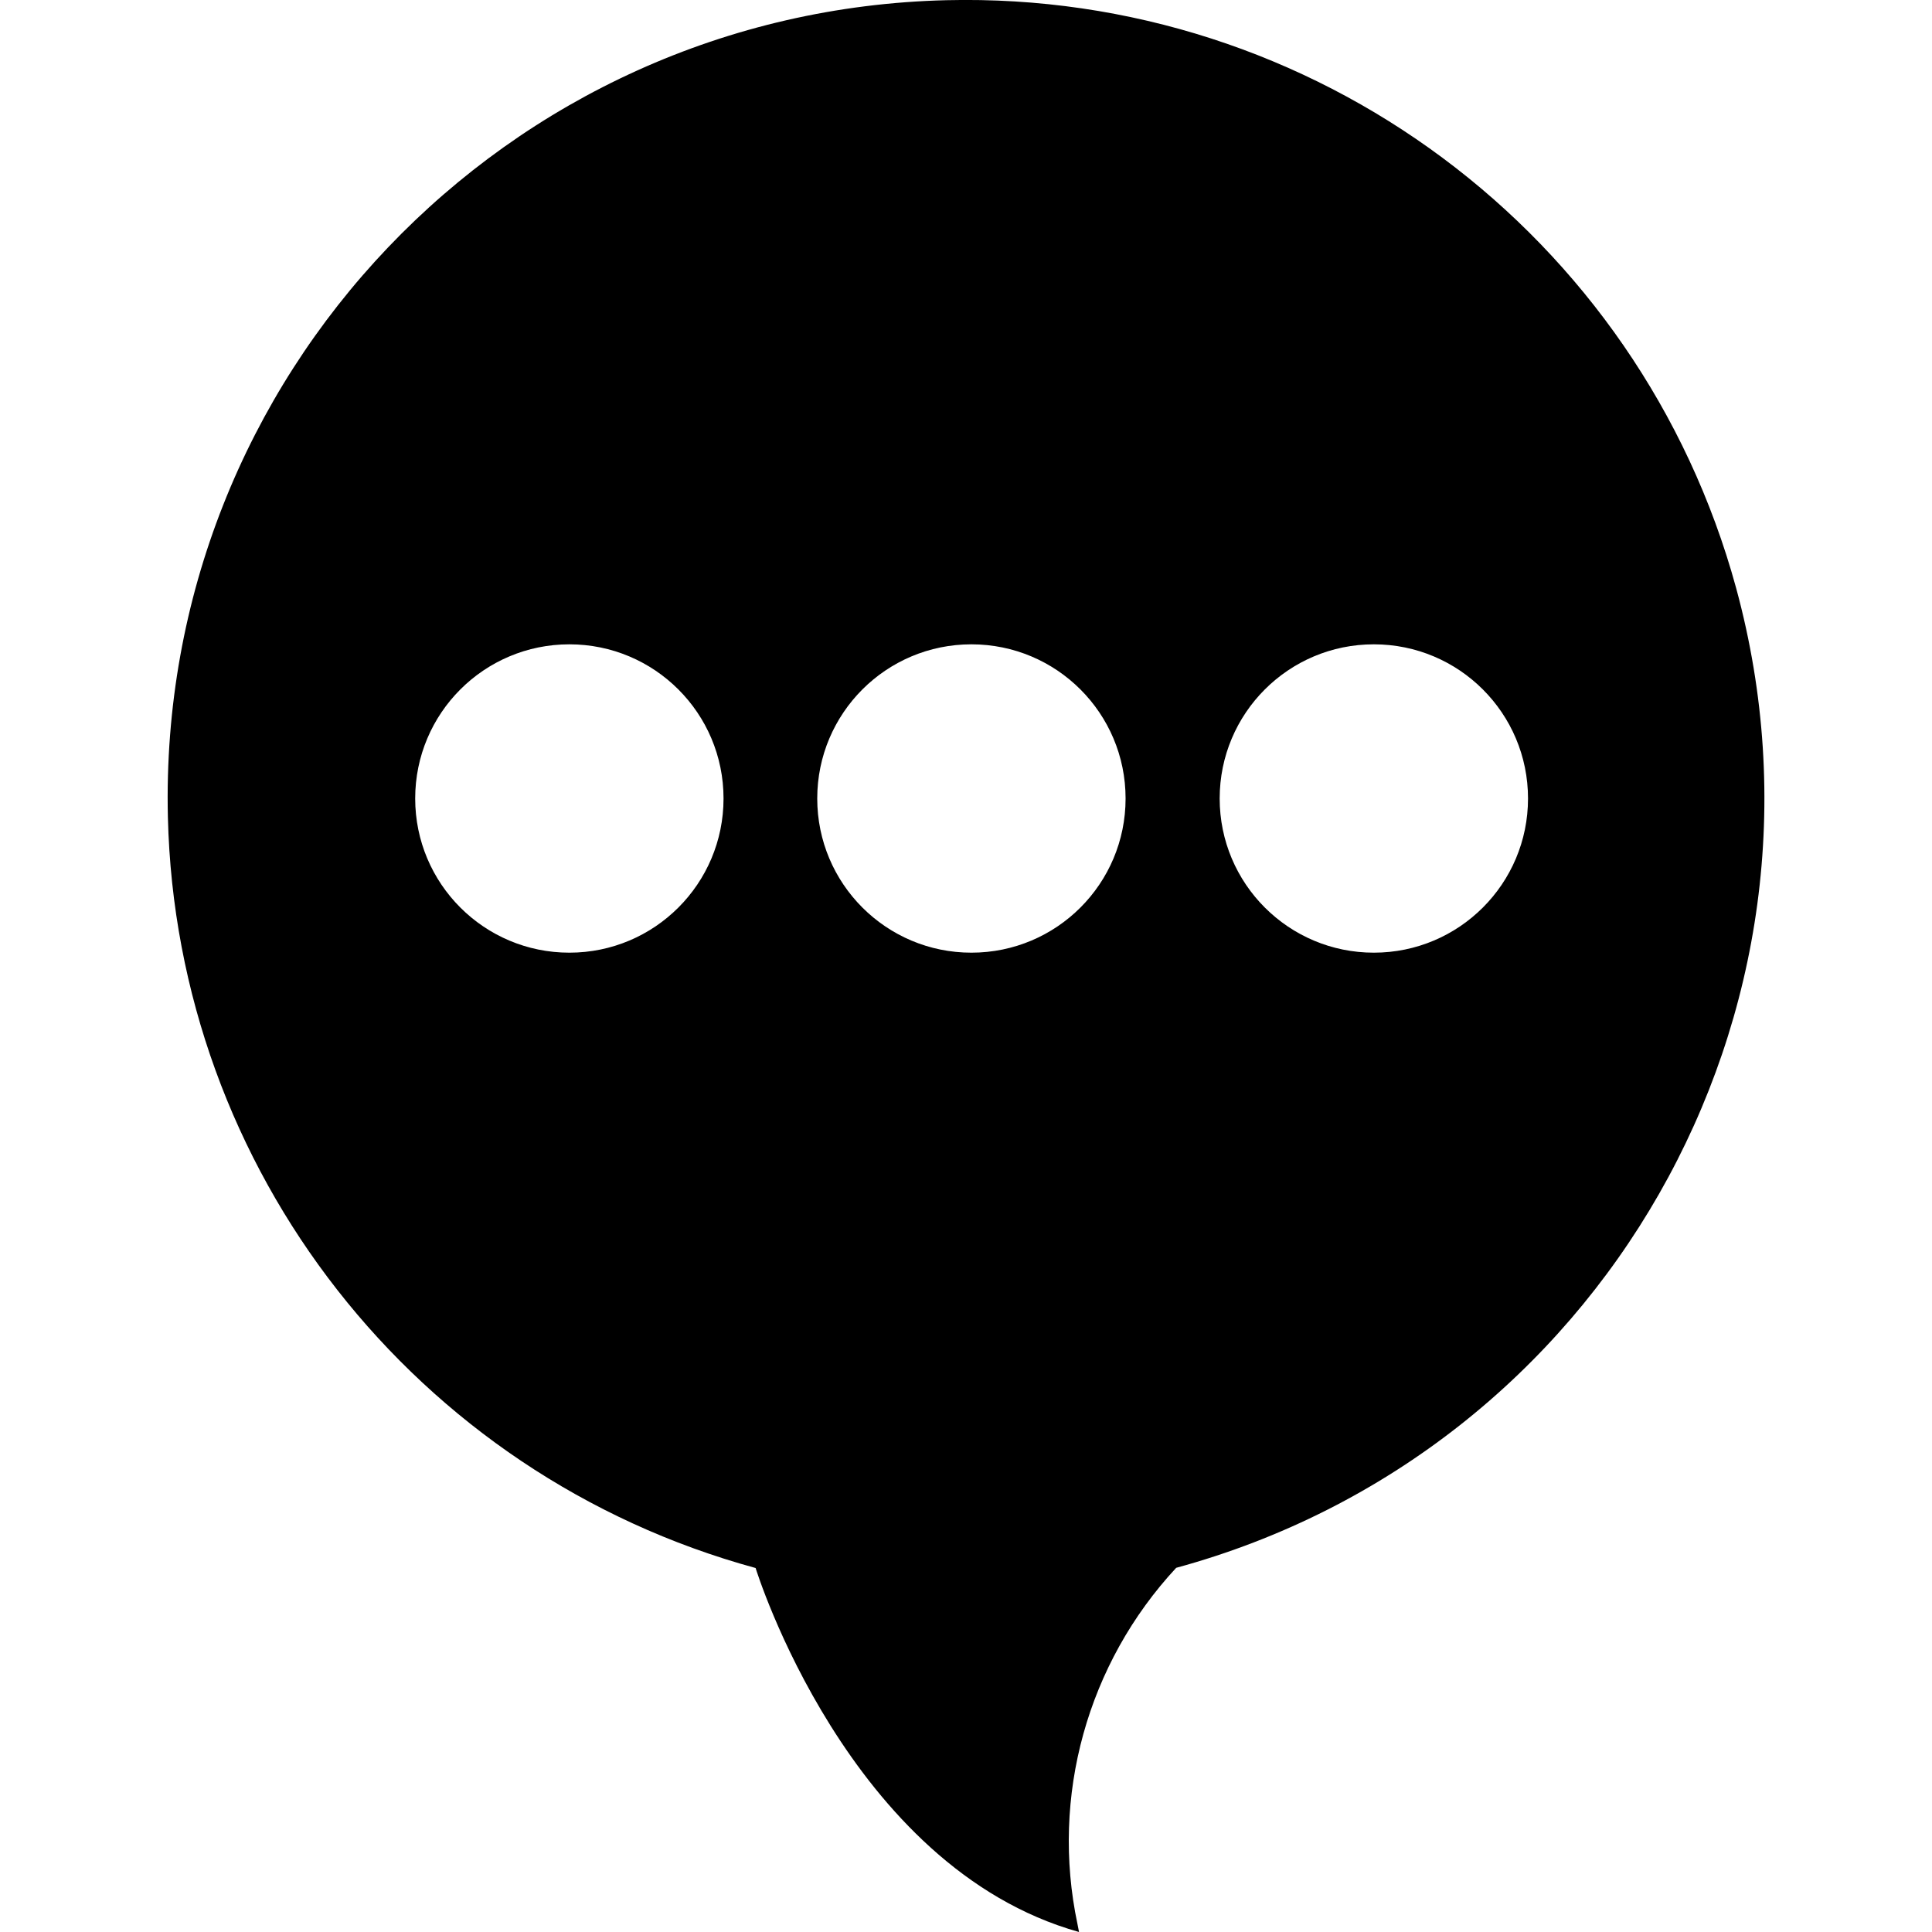 <?xml version="1.0" encoding="UTF-8"?>
<svg id="Layer_2" xmlns="http://www.w3.org/2000/svg" version="1.1" viewBox="0 0 100 100">
  <!-- Generator: Adobe Illustrator 29.1.0, SVG Export Plug-In . SVG Version: 2.1.0 Build 142)  -->
  <path id="Path_37" d="M48.99.01C26.19.56,8.14,19.49,8.69,42.3c.44,18.25,12.81,34.05,30.42,38.86,0,0,4.77,15.49,16.74,18.84l-.08-.41c-1.4-6.61.51-13.49,5.11-18.44,22.01-6,34.98-28.71,28.98-50.72C84.85,12.1,67.99-.45,48.99.01M29.47,49.31c-4.41,0-7.98-3.57-7.98-7.98s3.57-7.98,7.98-7.98,7.98,3.57,7.98,7.98-3.57,7.98-7.98,7.98h0M50.28,49.31c-4.41,0-7.98-3.57-7.98-7.98s3.57-7.98,7.98-7.98,7.98,3.57,7.98,7.98-3.57,7.98-7.98,7.98h0M71.11,49.31c-4.41,0-7.98-3.57-7.98-7.98s3.57-7.98,7.98-7.98,7.98,3.57,7.98,7.98-3.57,7.98-7.98,7.98h0"/>
</svg>